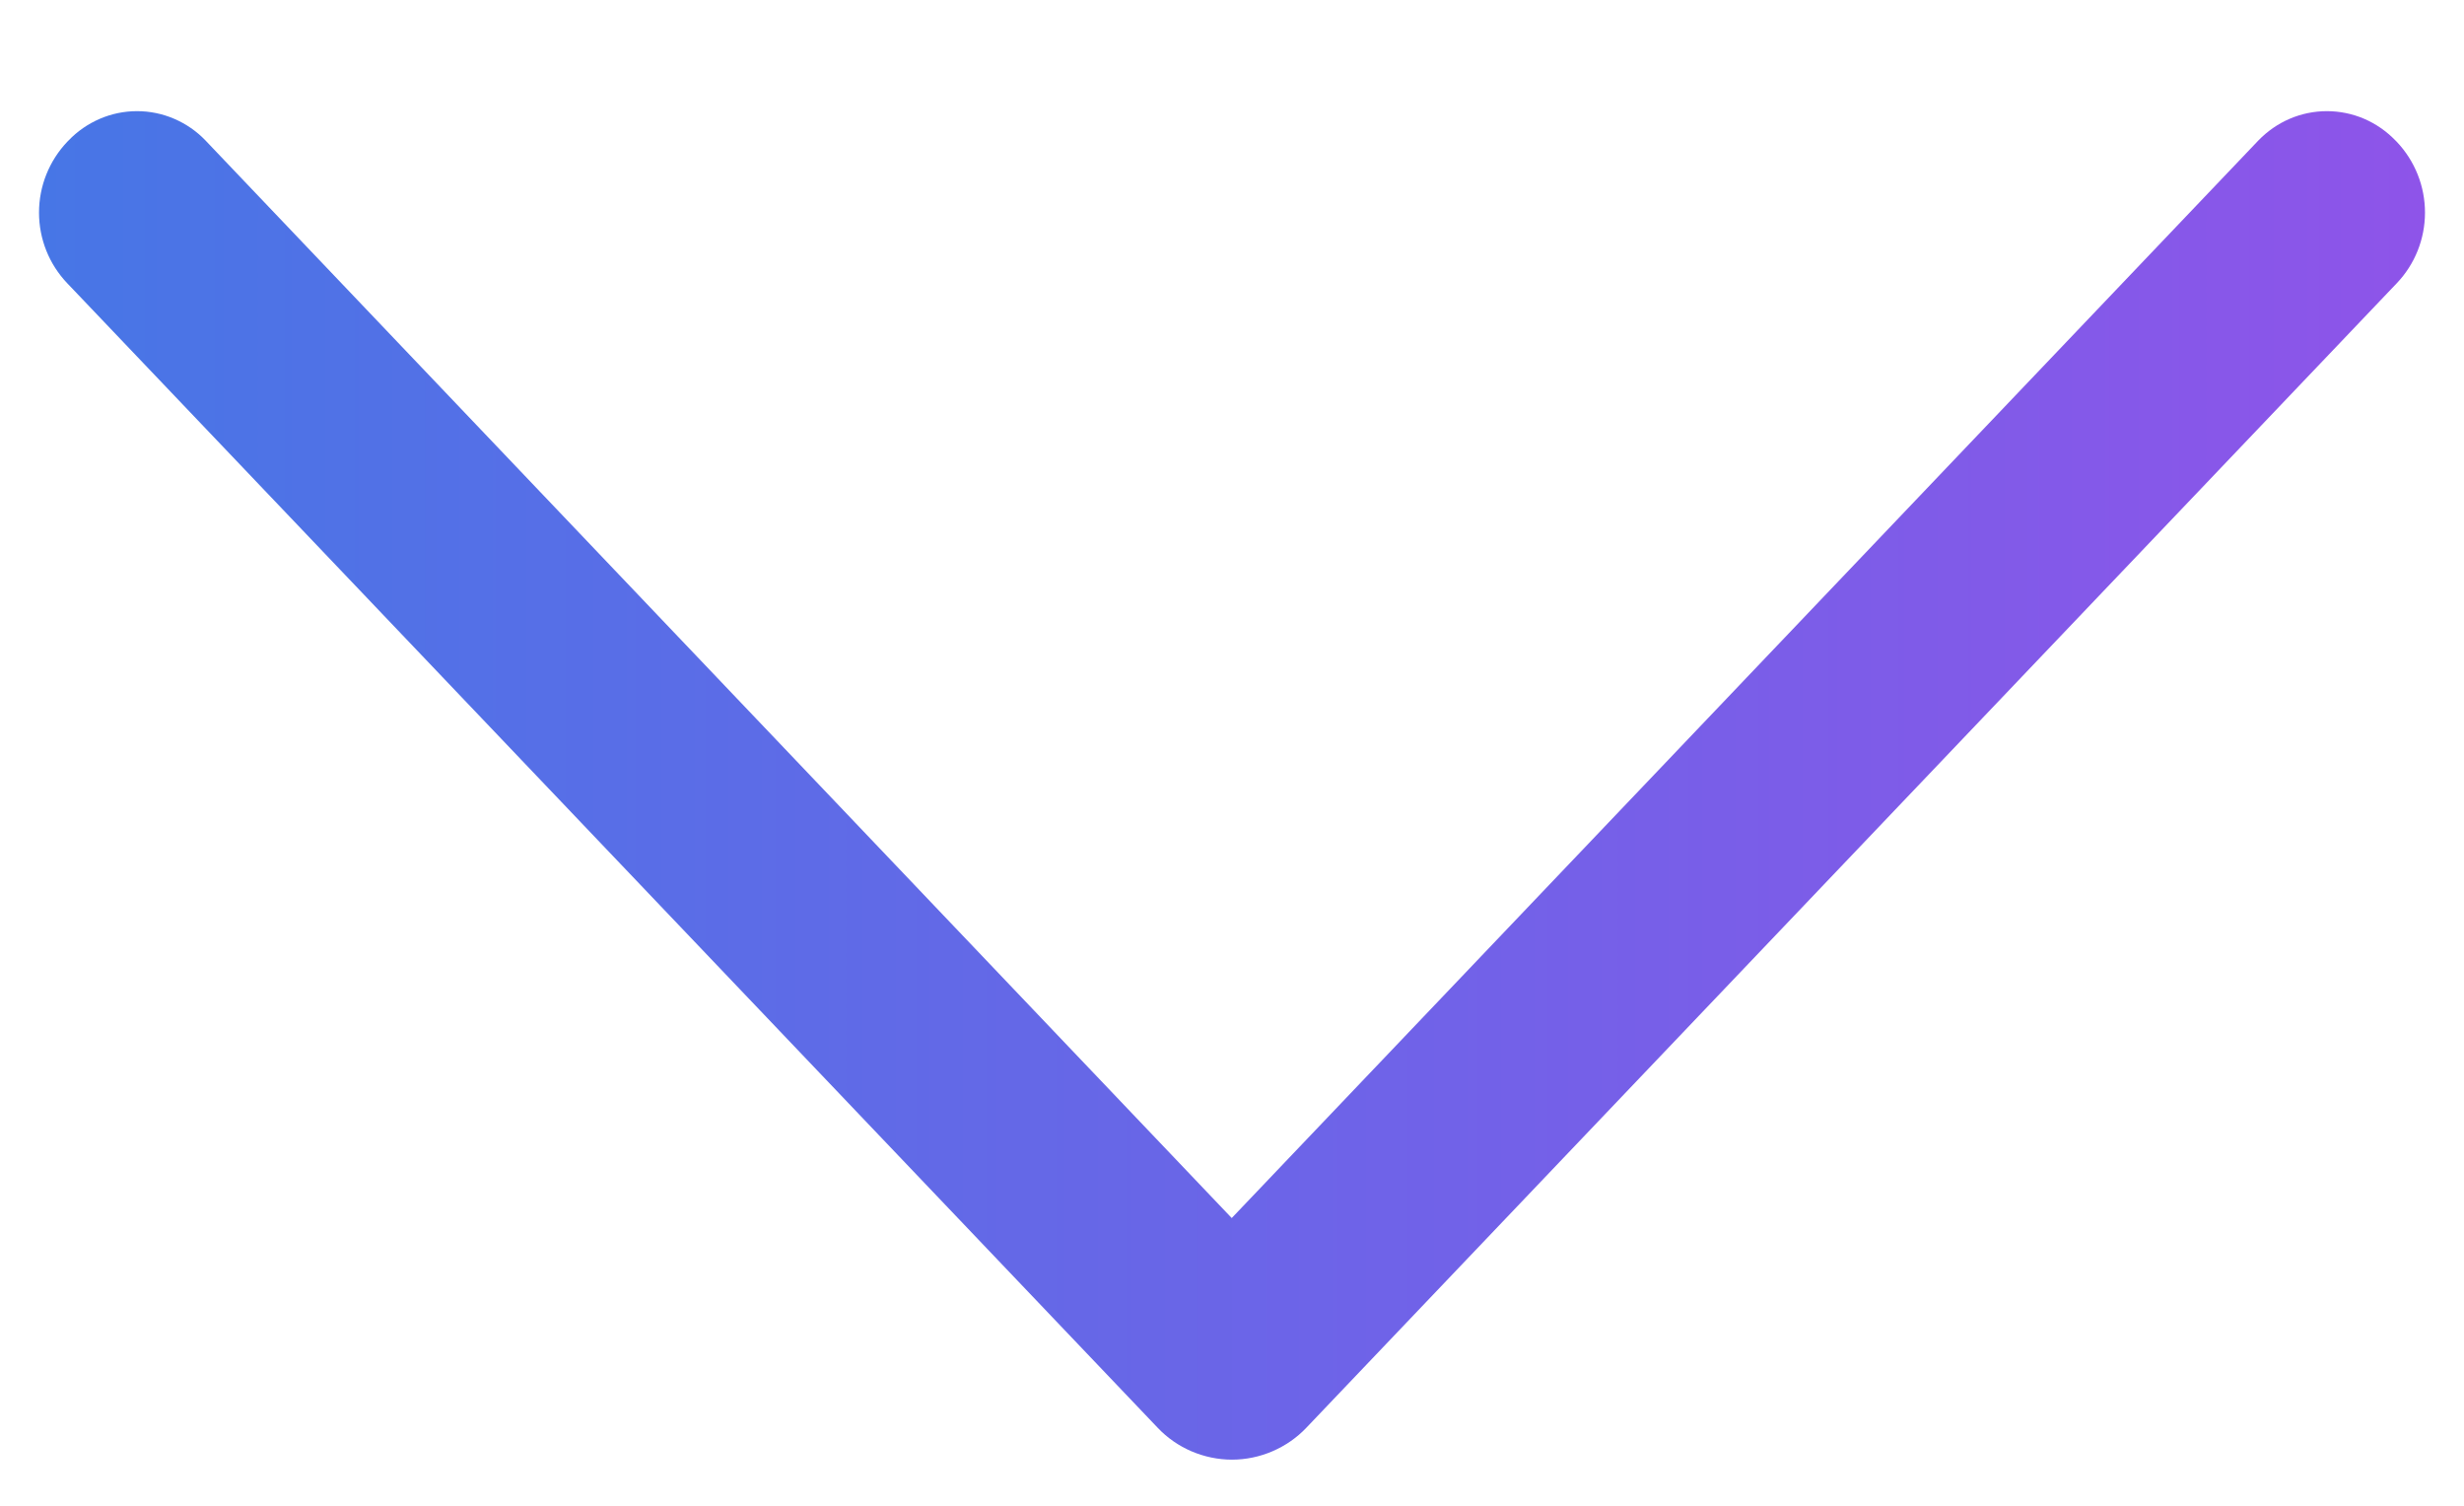 <svg width="18" height="11" viewBox="0 0 18 11" fill="none" xmlns="http://www.w3.org/2000/svg">
<path d="M9.543 10.43L17.508 2.07C17.641 1.931 17.715 1.746 17.715 1.553C17.715 1.36 17.641 1.175 17.508 1.035L17.499 1.026C17.434 0.959 17.357 0.905 17.271 0.868C17.185 0.831 17.092 0.812 16.998 0.812C16.905 0.812 16.812 0.831 16.726 0.868C16.64 0.905 16.563 0.959 16.498 1.026L8.998 8.898L1.501 1.026C1.437 0.959 1.359 0.905 1.273 0.868C1.187 0.831 1.095 0.812 1.001 0.812C0.907 0.812 0.815 0.831 0.729 0.868C0.643 0.905 0.565 0.959 0.501 1.026L0.492 1.035C0.359 1.175 0.285 1.36 0.285 1.553C0.285 1.746 0.359 1.931 0.492 2.07L8.457 10.43C8.527 10.504 8.611 10.562 8.704 10.602C8.798 10.642 8.898 10.663 9 10.663C9.101 10.663 9.202 10.642 9.295 10.602C9.388 10.562 9.473 10.504 9.543 10.43Z" fill="url(#paint0_linear_132_2158)"/>
<defs>
<linearGradient id="paint0_linear_132_2158" x1="17.715" y1="5.737" x2="0.285" y2="5.737" gradientUnits="userSpaceOnUse">
<stop stop-color="#8E54E9"/>
<stop offset="1" stop-color="#4776E6"/>
</linearGradient>
</defs>
</svg>
